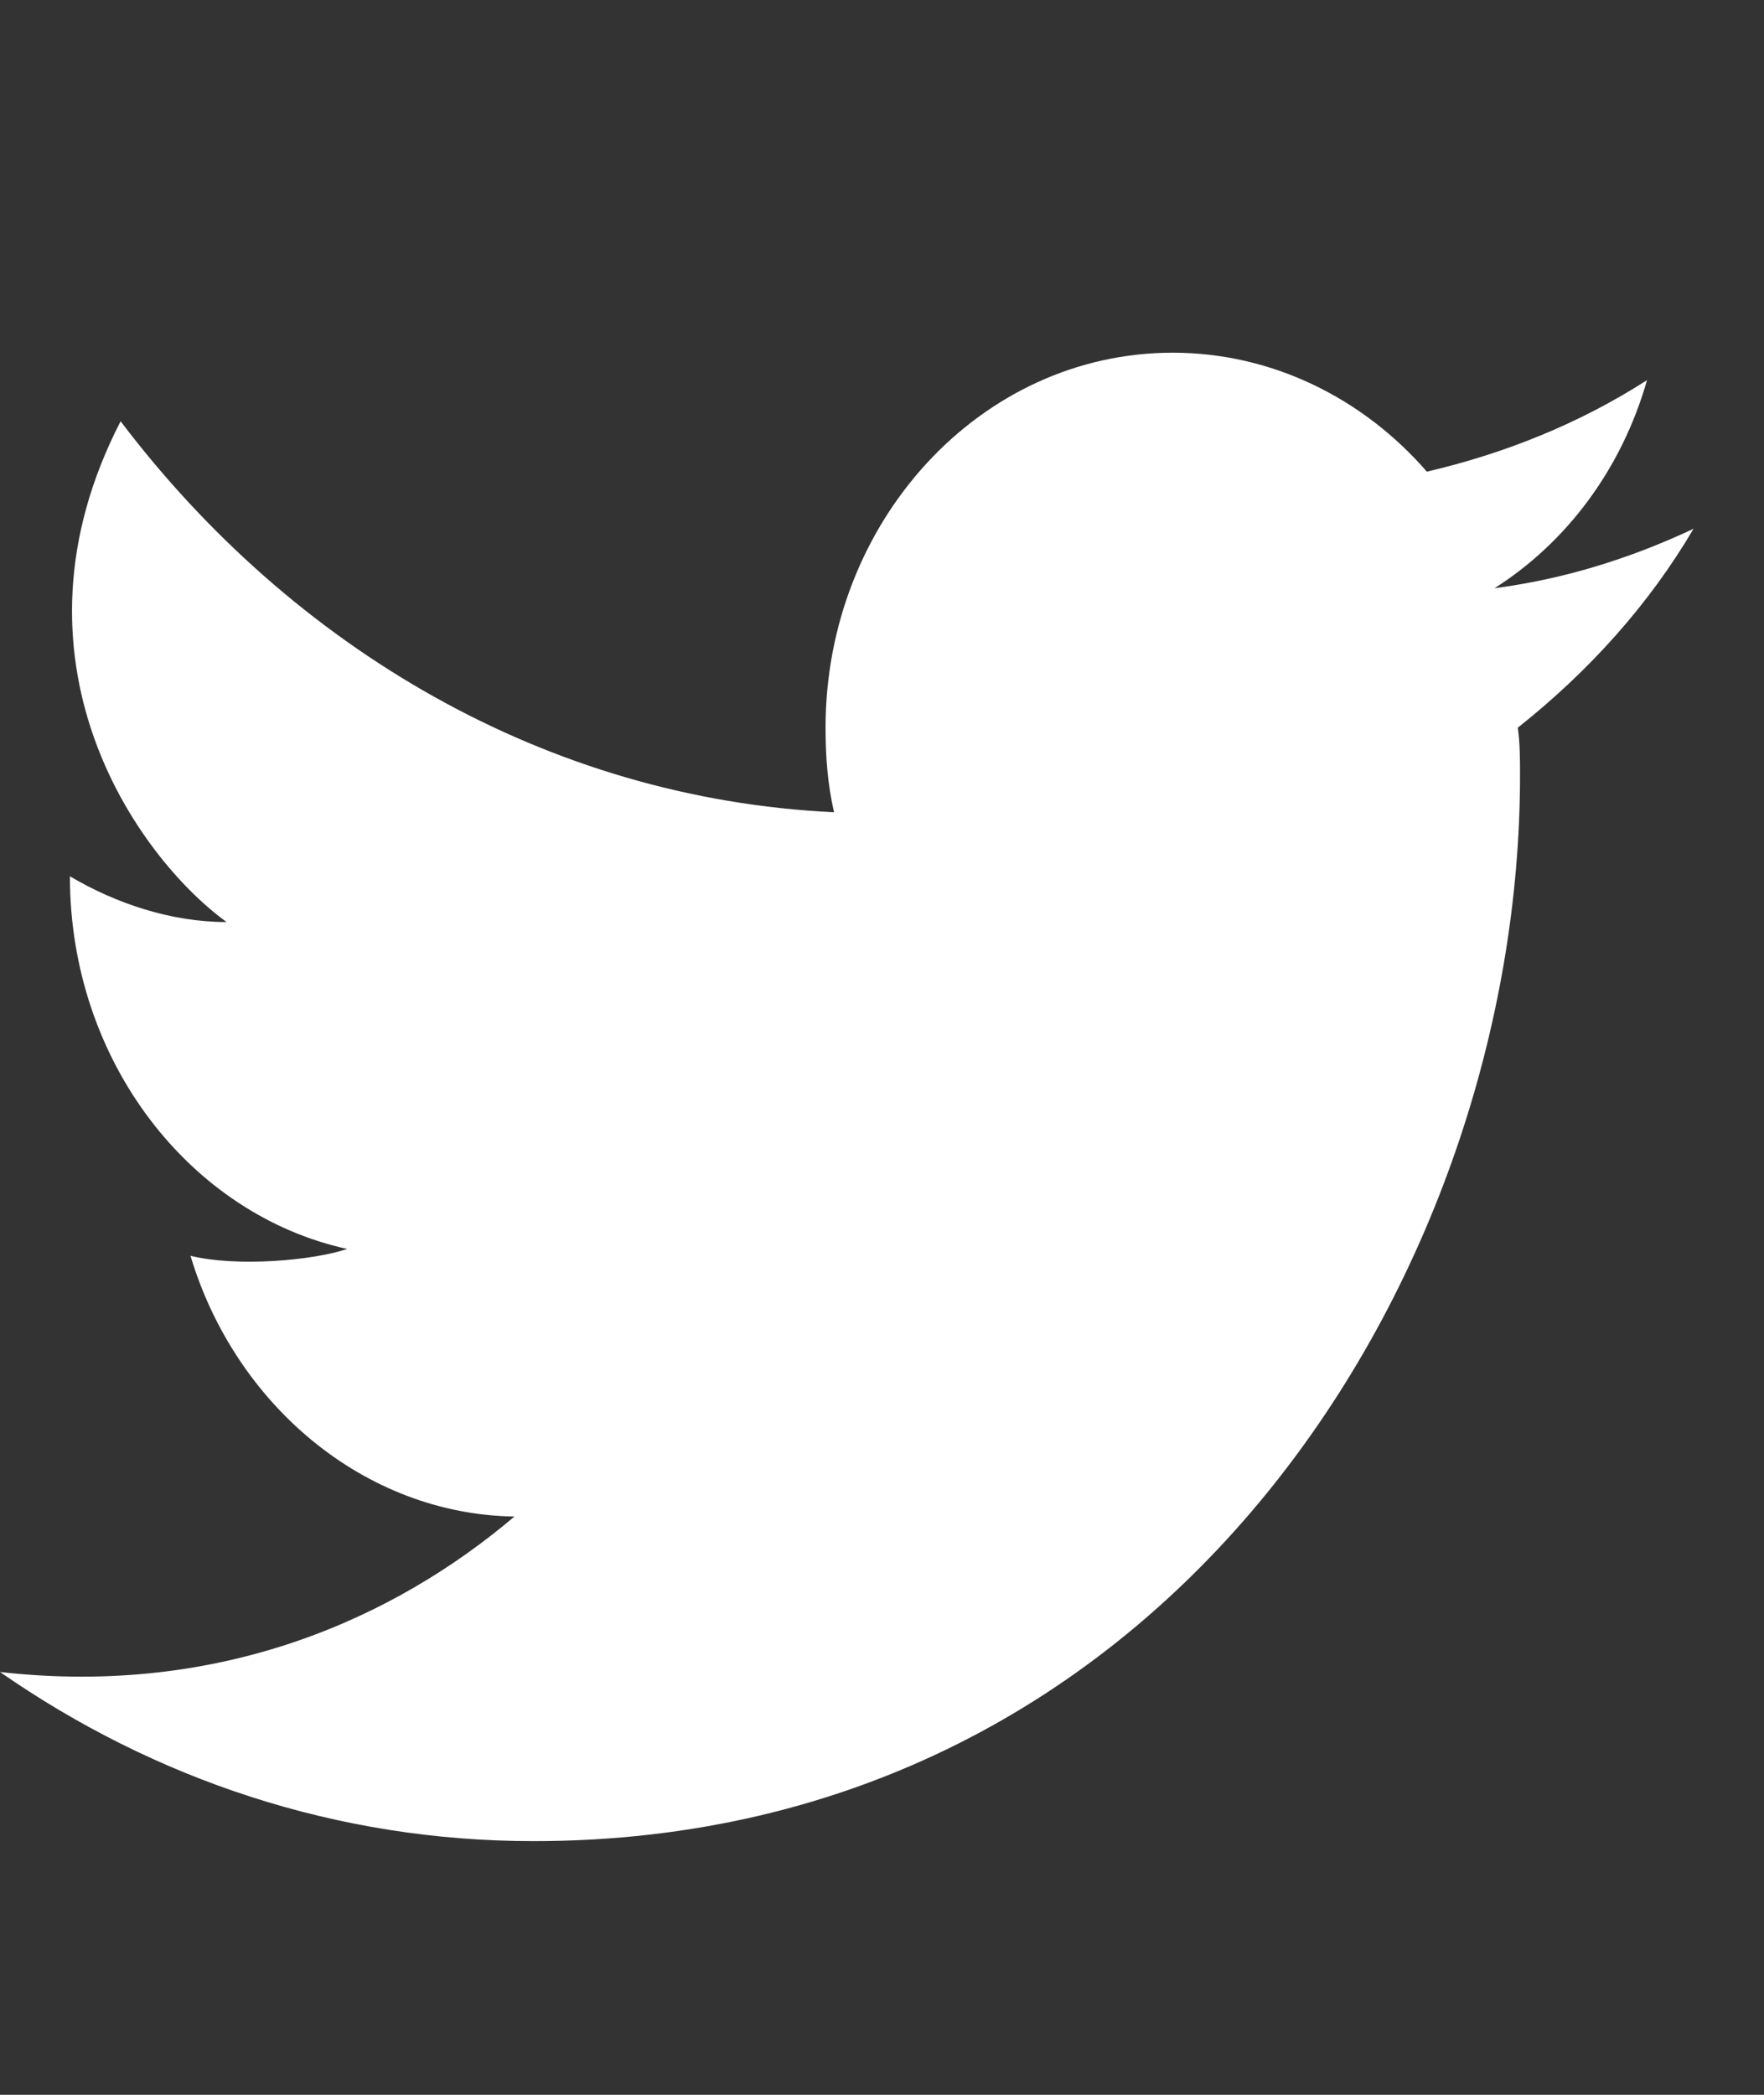 <svg width="16" height="19" viewBox="0 0 16 19" fill="none" xmlns="http://www.w3.org/2000/svg">
<rect x="0" y="0" width="16" height="19" fill="#333333" stroke="none"/>
<path d="M15.361 4.796C14.785 5.066 14.19 5.252 13.556 5.335C14.209 4.92 14.708 4.257 14.939 3.448C14.324 3.842 13.652 4.112 12.942 4.278C12.366 3.614 11.54 3.199 10.637 3.199C8.89 3.199 7.488 4.734 7.488 6.6C7.488 6.87 7.508 7.119 7.565 7.367C4.954 7.243 2.65 5.874 1.094 3.821C-0.019 5.978 1.229 7.761 2.055 8.363C1.555 8.363 1.056 8.197 0.634 7.948C0.634 9.628 1.728 11.017 3.149 11.328C2.842 11.432 2.151 11.494 1.728 11.39C2.131 12.738 3.303 13.734 4.666 13.755C3.591 14.667 2.016 15.393 0 15.165C1.402 16.139 3.053 16.699 4.839 16.699C10.637 16.699 13.787 11.515 13.787 7.036C13.787 6.89 13.787 6.745 13.767 6.6C14.42 6.082 14.958 5.48 15.361 4.796Z" fill="white"/>
</svg>

